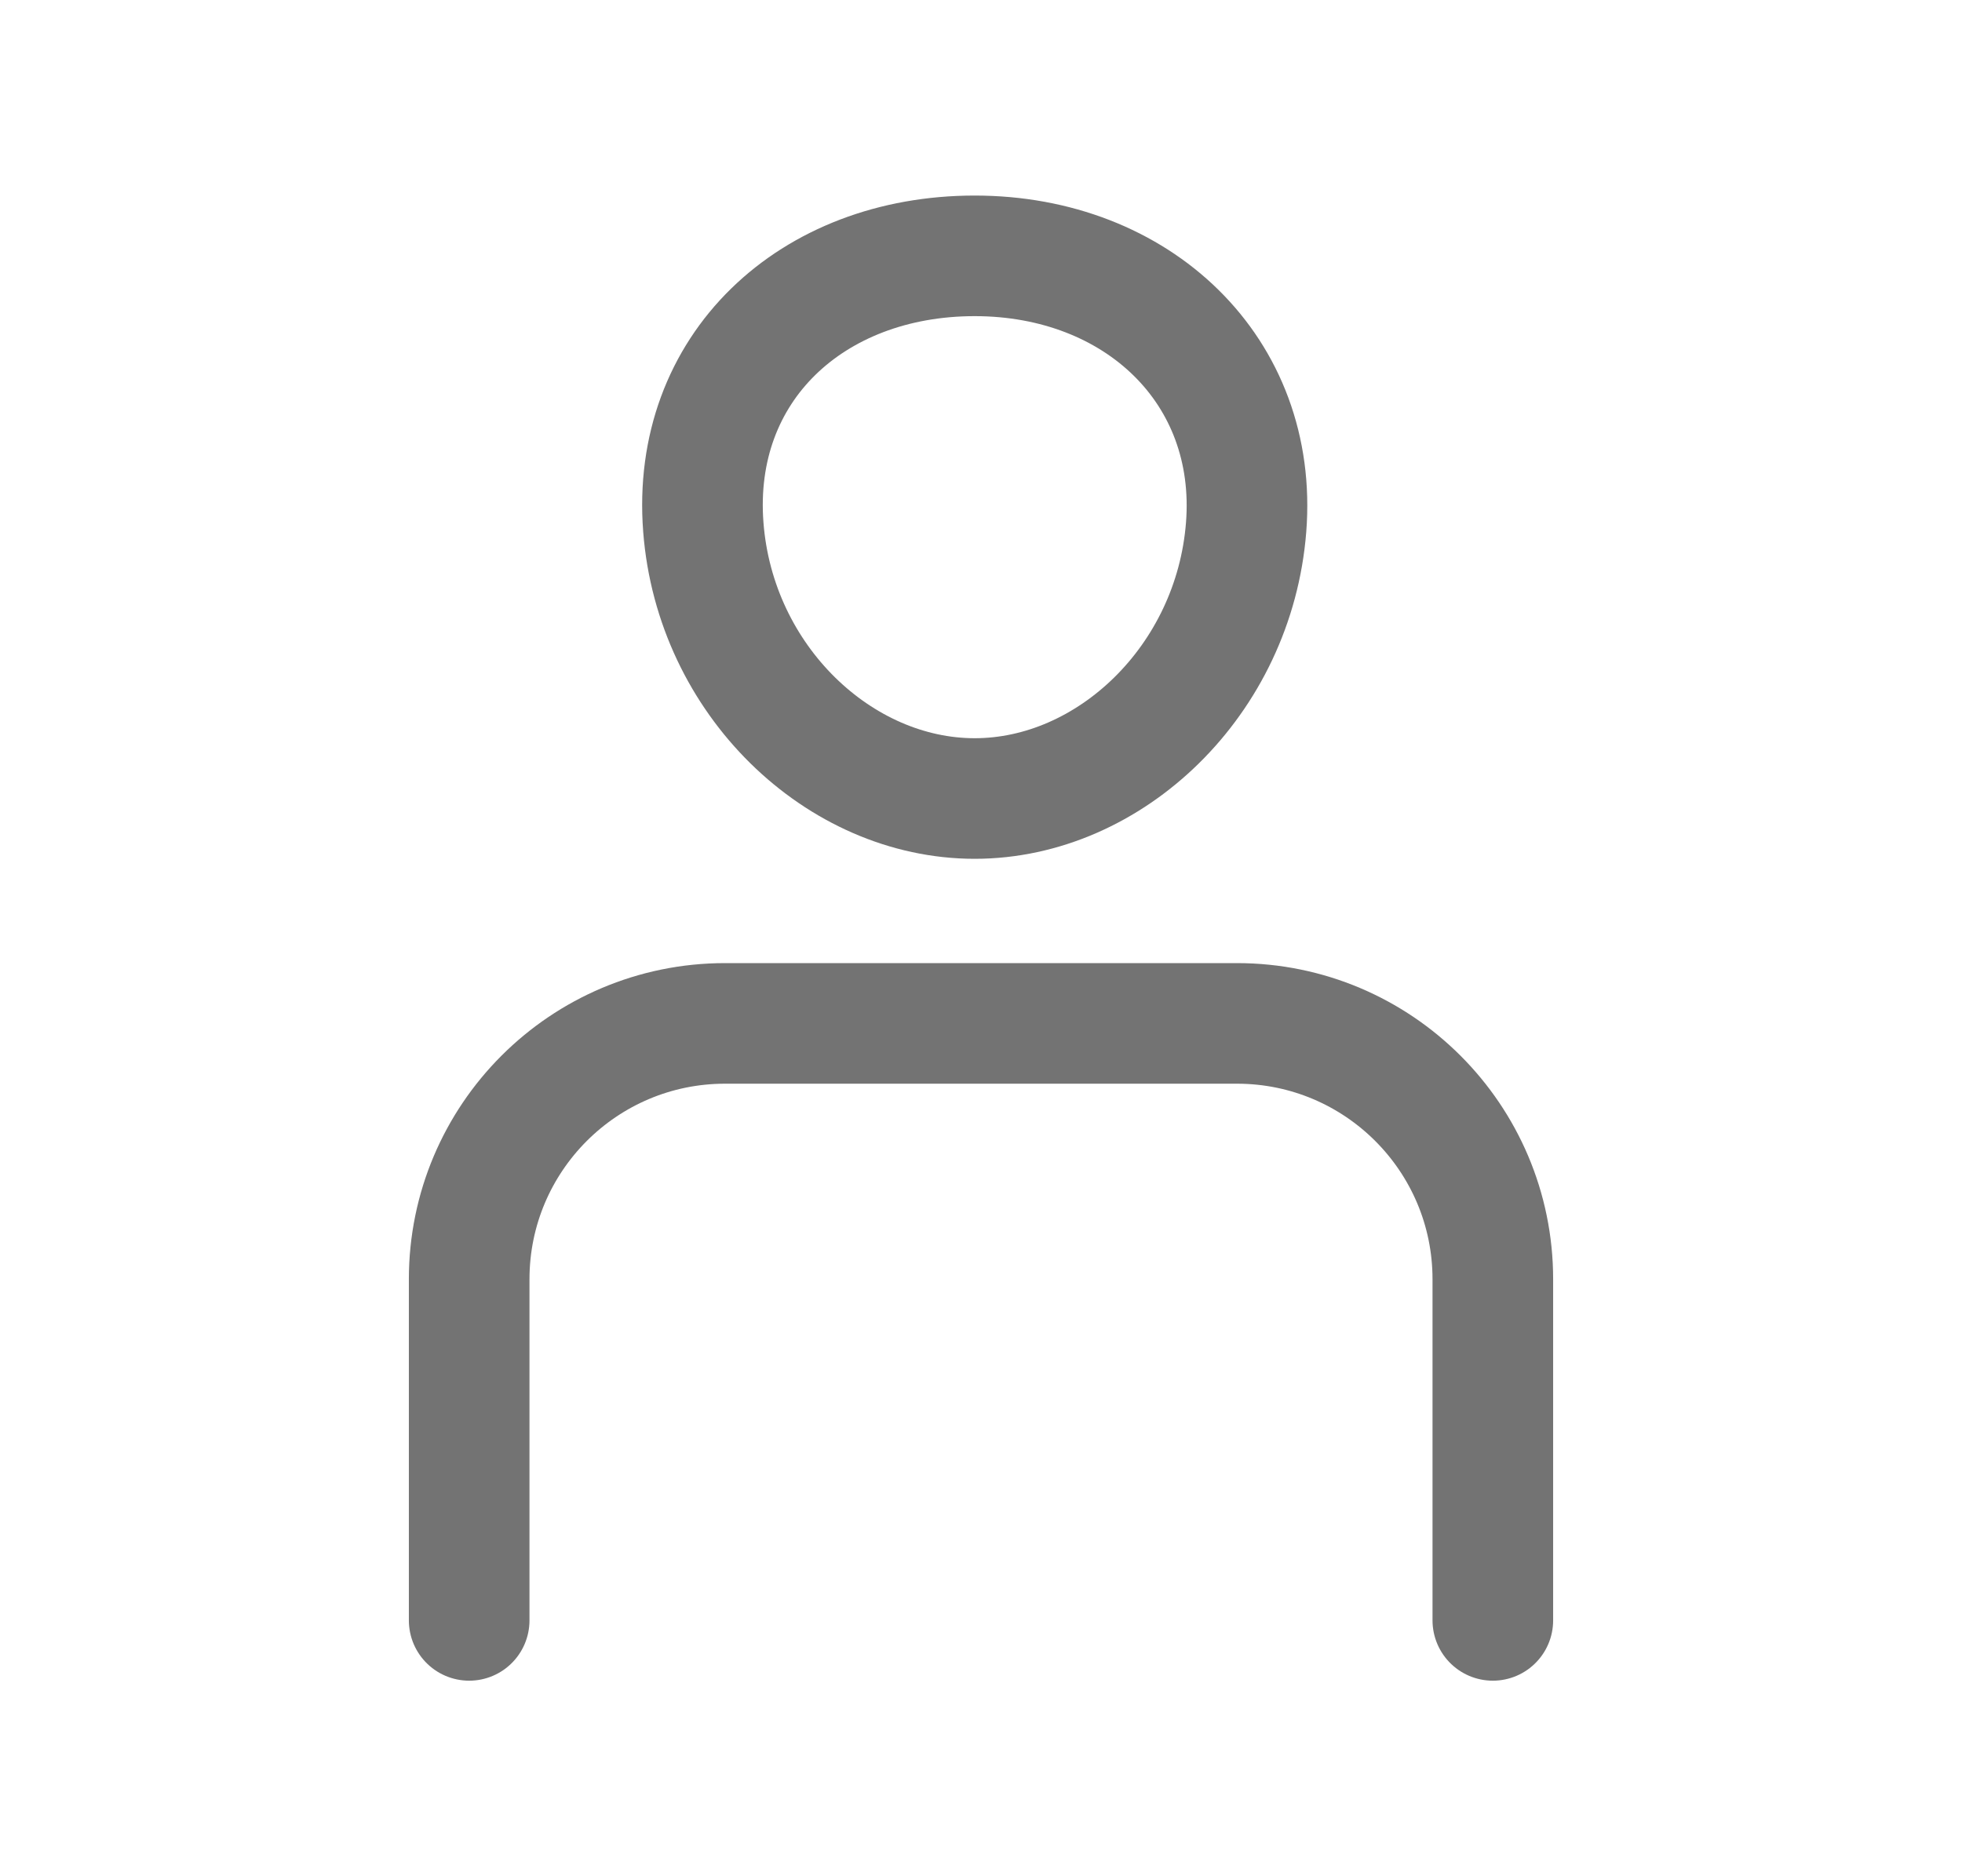 <?xml version="1.0" encoding="UTF-8"?> <svg xmlns="http://www.w3.org/2000/svg" width="23" height="22" viewBox="0 0 23 22" fill="none"><path d="M14.608 6.182C14.467 7.979 13.012 9.363 11.426 9.363C9.84 9.363 8.383 7.979 8.245 6.182C8.1 4.312 9.516 3 11.426 3C13.337 3 14.752 4.346 14.608 6.182Z" stroke="#737373" stroke-width="1.414" stroke-linecap="round" stroke-linejoin="round"></path><path d="M17.5 19V15C17.5 13.343 16.157 12 14.5 12H8.5C6.843 12 5.5 13.343 5.5 15V19" stroke="#737373" stroke-width="1.414" stroke-linecap="round" stroke-linejoin="round"></path></svg> 